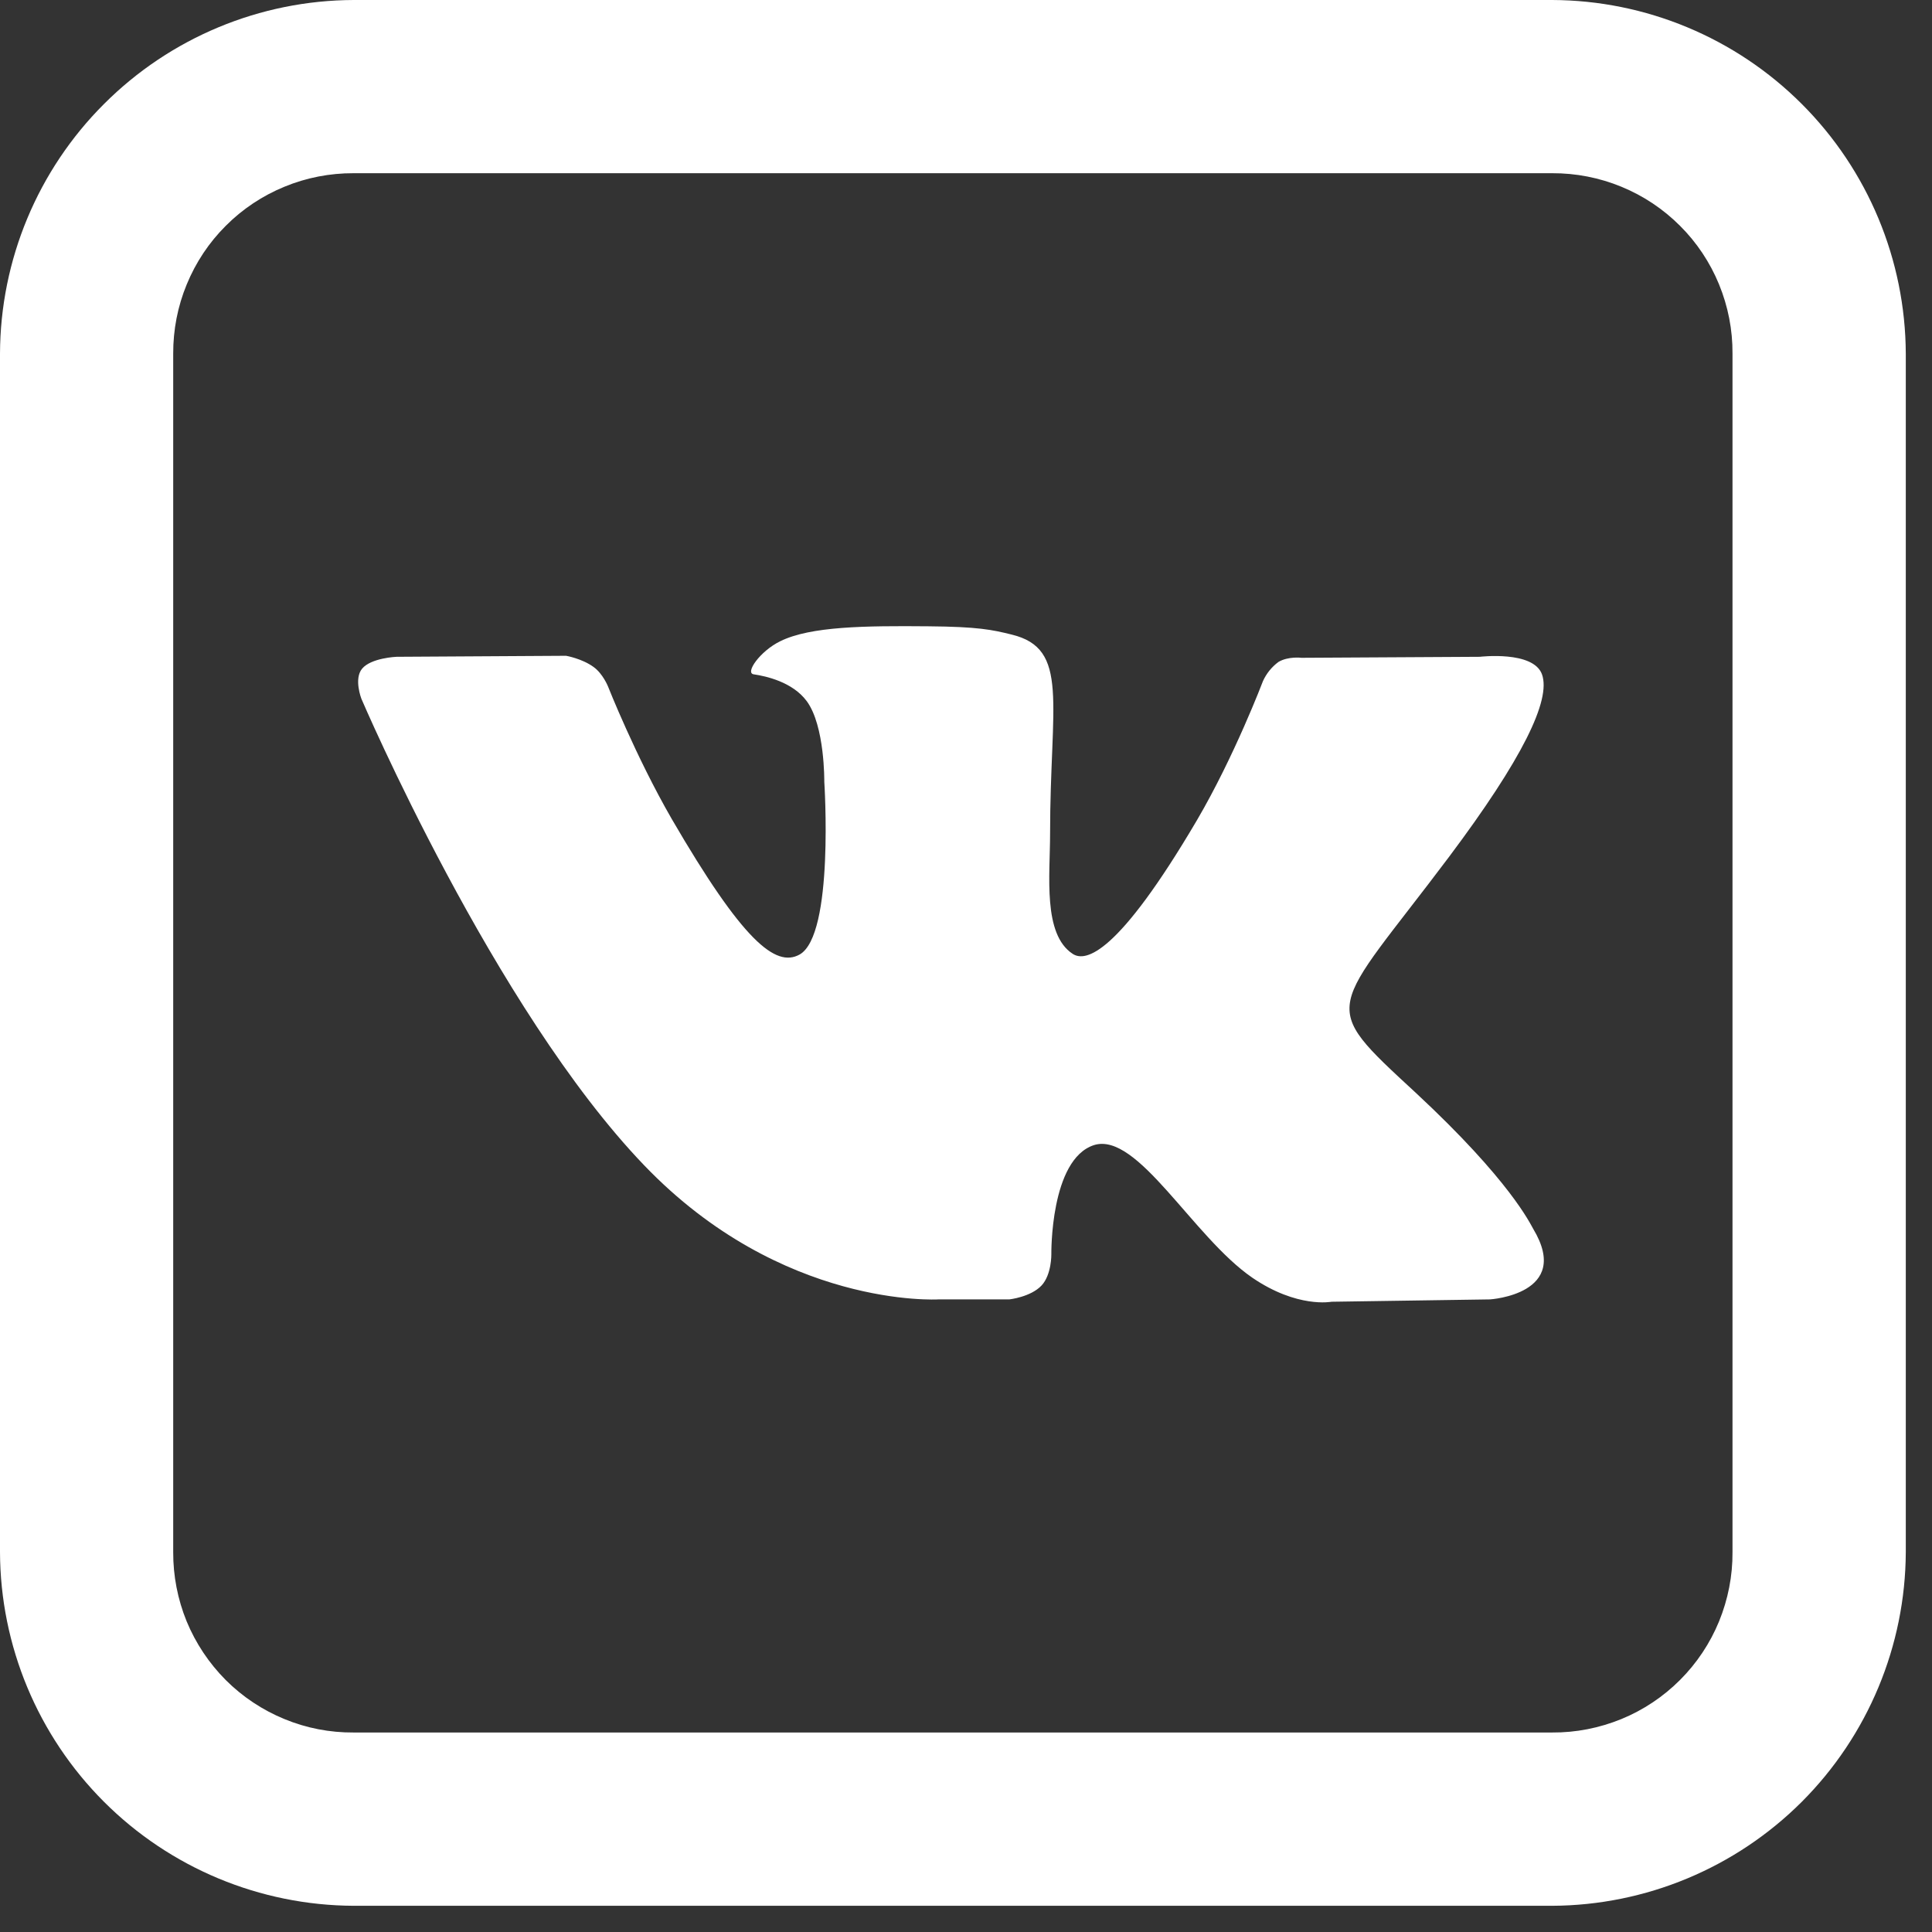 <?xml version="1.0" encoding="UTF-8"?> <svg xmlns="http://www.w3.org/2000/svg" width="23" height="23" viewBox="0 0 23 23" fill="none"><rect x="0" y="0" width="23" height="23" fill="#333333" stroke="none"/> <path d="M4.21 0C3.094 0.004 2.026 0.449 1.238 1.238C0.449 2.026 0.004 3.094 0 4.21V18.478C0.004 19.593 0.449 20.661 1.238 21.45C2.026 22.238 3.094 22.683 4.21 22.688H18.478C19.593 22.683 20.661 22.238 21.45 21.45C22.238 20.661 22.683 19.593 22.688 18.478V4.21C22.683 3.094 22.238 2.026 21.45 1.238C20.661 0.449 19.593 0.004 18.478 0H4.21ZM4.21 2.062H18.478C18.76 2.061 19.04 2.115 19.302 2.223C19.563 2.33 19.8 2.488 20 2.688C20.2 2.887 20.358 3.125 20.465 3.386C20.572 3.647 20.627 3.927 20.625 4.21V18.478C20.627 18.76 20.572 19.04 20.465 19.302C20.358 19.563 20.2 19.8 20 20C19.8 20.2 19.563 20.358 19.302 20.465C19.04 20.572 18.76 20.627 18.478 20.625H4.21C3.927 20.627 3.647 20.573 3.386 20.465C3.125 20.358 2.887 20.2 2.687 20C2.488 19.8 2.33 19.563 2.222 19.302C2.115 19.04 2.061 18.76 2.062 18.478V4.21C2.061 3.927 2.115 3.647 2.223 3.386C2.33 3.125 2.488 2.887 2.688 2.688C2.887 2.488 3.125 2.33 3.386 2.223C3.647 2.115 3.927 2.061 4.21 2.062V2.062ZM11.054 7.456C10.296 7.449 9.651 7.456 9.29 7.633C9.047 7.751 8.863 8.016 8.975 8.028C9.116 8.049 9.434 8.117 9.604 8.347C9.821 8.641 9.813 9.306 9.813 9.306C9.813 9.306 9.934 11.134 9.518 11.364C9.233 11.521 8.842 11.203 7.996 9.748C7.565 9 7.239 8.174 7.239 8.174C7.239 8.174 7.178 8.02 7.066 7.94C6.929 7.84 6.739 7.807 6.739 7.807L4.721 7.819C4.721 7.819 4.419 7.831 4.311 7.96C4.21 8.081 4.302 8.318 4.302 8.318C4.302 8.318 5.881 12.012 7.669 13.873C9.309 15.582 11.171 15.469 11.171 15.469H12.016C12.016 15.469 12.27 15.441 12.399 15.304C12.52 15.175 12.516 14.932 12.516 14.932C12.516 14.932 12.5 13.801 13.024 13.632C13.543 13.47 14.203 14.727 14.909 15.211C15.445 15.577 15.851 15.497 15.851 15.497L17.738 15.469C17.738 15.469 18.72 15.408 18.253 14.63C18.217 14.57 17.983 14.059 16.856 13.011C15.671 11.916 15.829 12.094 17.254 10.196C18.12 9.04 18.467 8.335 18.357 8.028C18.254 7.743 17.617 7.819 17.617 7.819L15.493 7.831C15.493 7.831 15.337 7.811 15.22 7.88C15.14 7.939 15.076 8.018 15.035 8.109C15.035 8.109 14.696 9.003 14.249 9.765C13.306 11.367 12.924 11.456 12.771 11.356C12.412 11.122 12.501 10.421 12.501 9.926C12.501 8.367 12.738 7.722 12.042 7.554C11.812 7.497 11.643 7.461 11.055 7.456H11.054Z" fill="white"></path> </svg> 